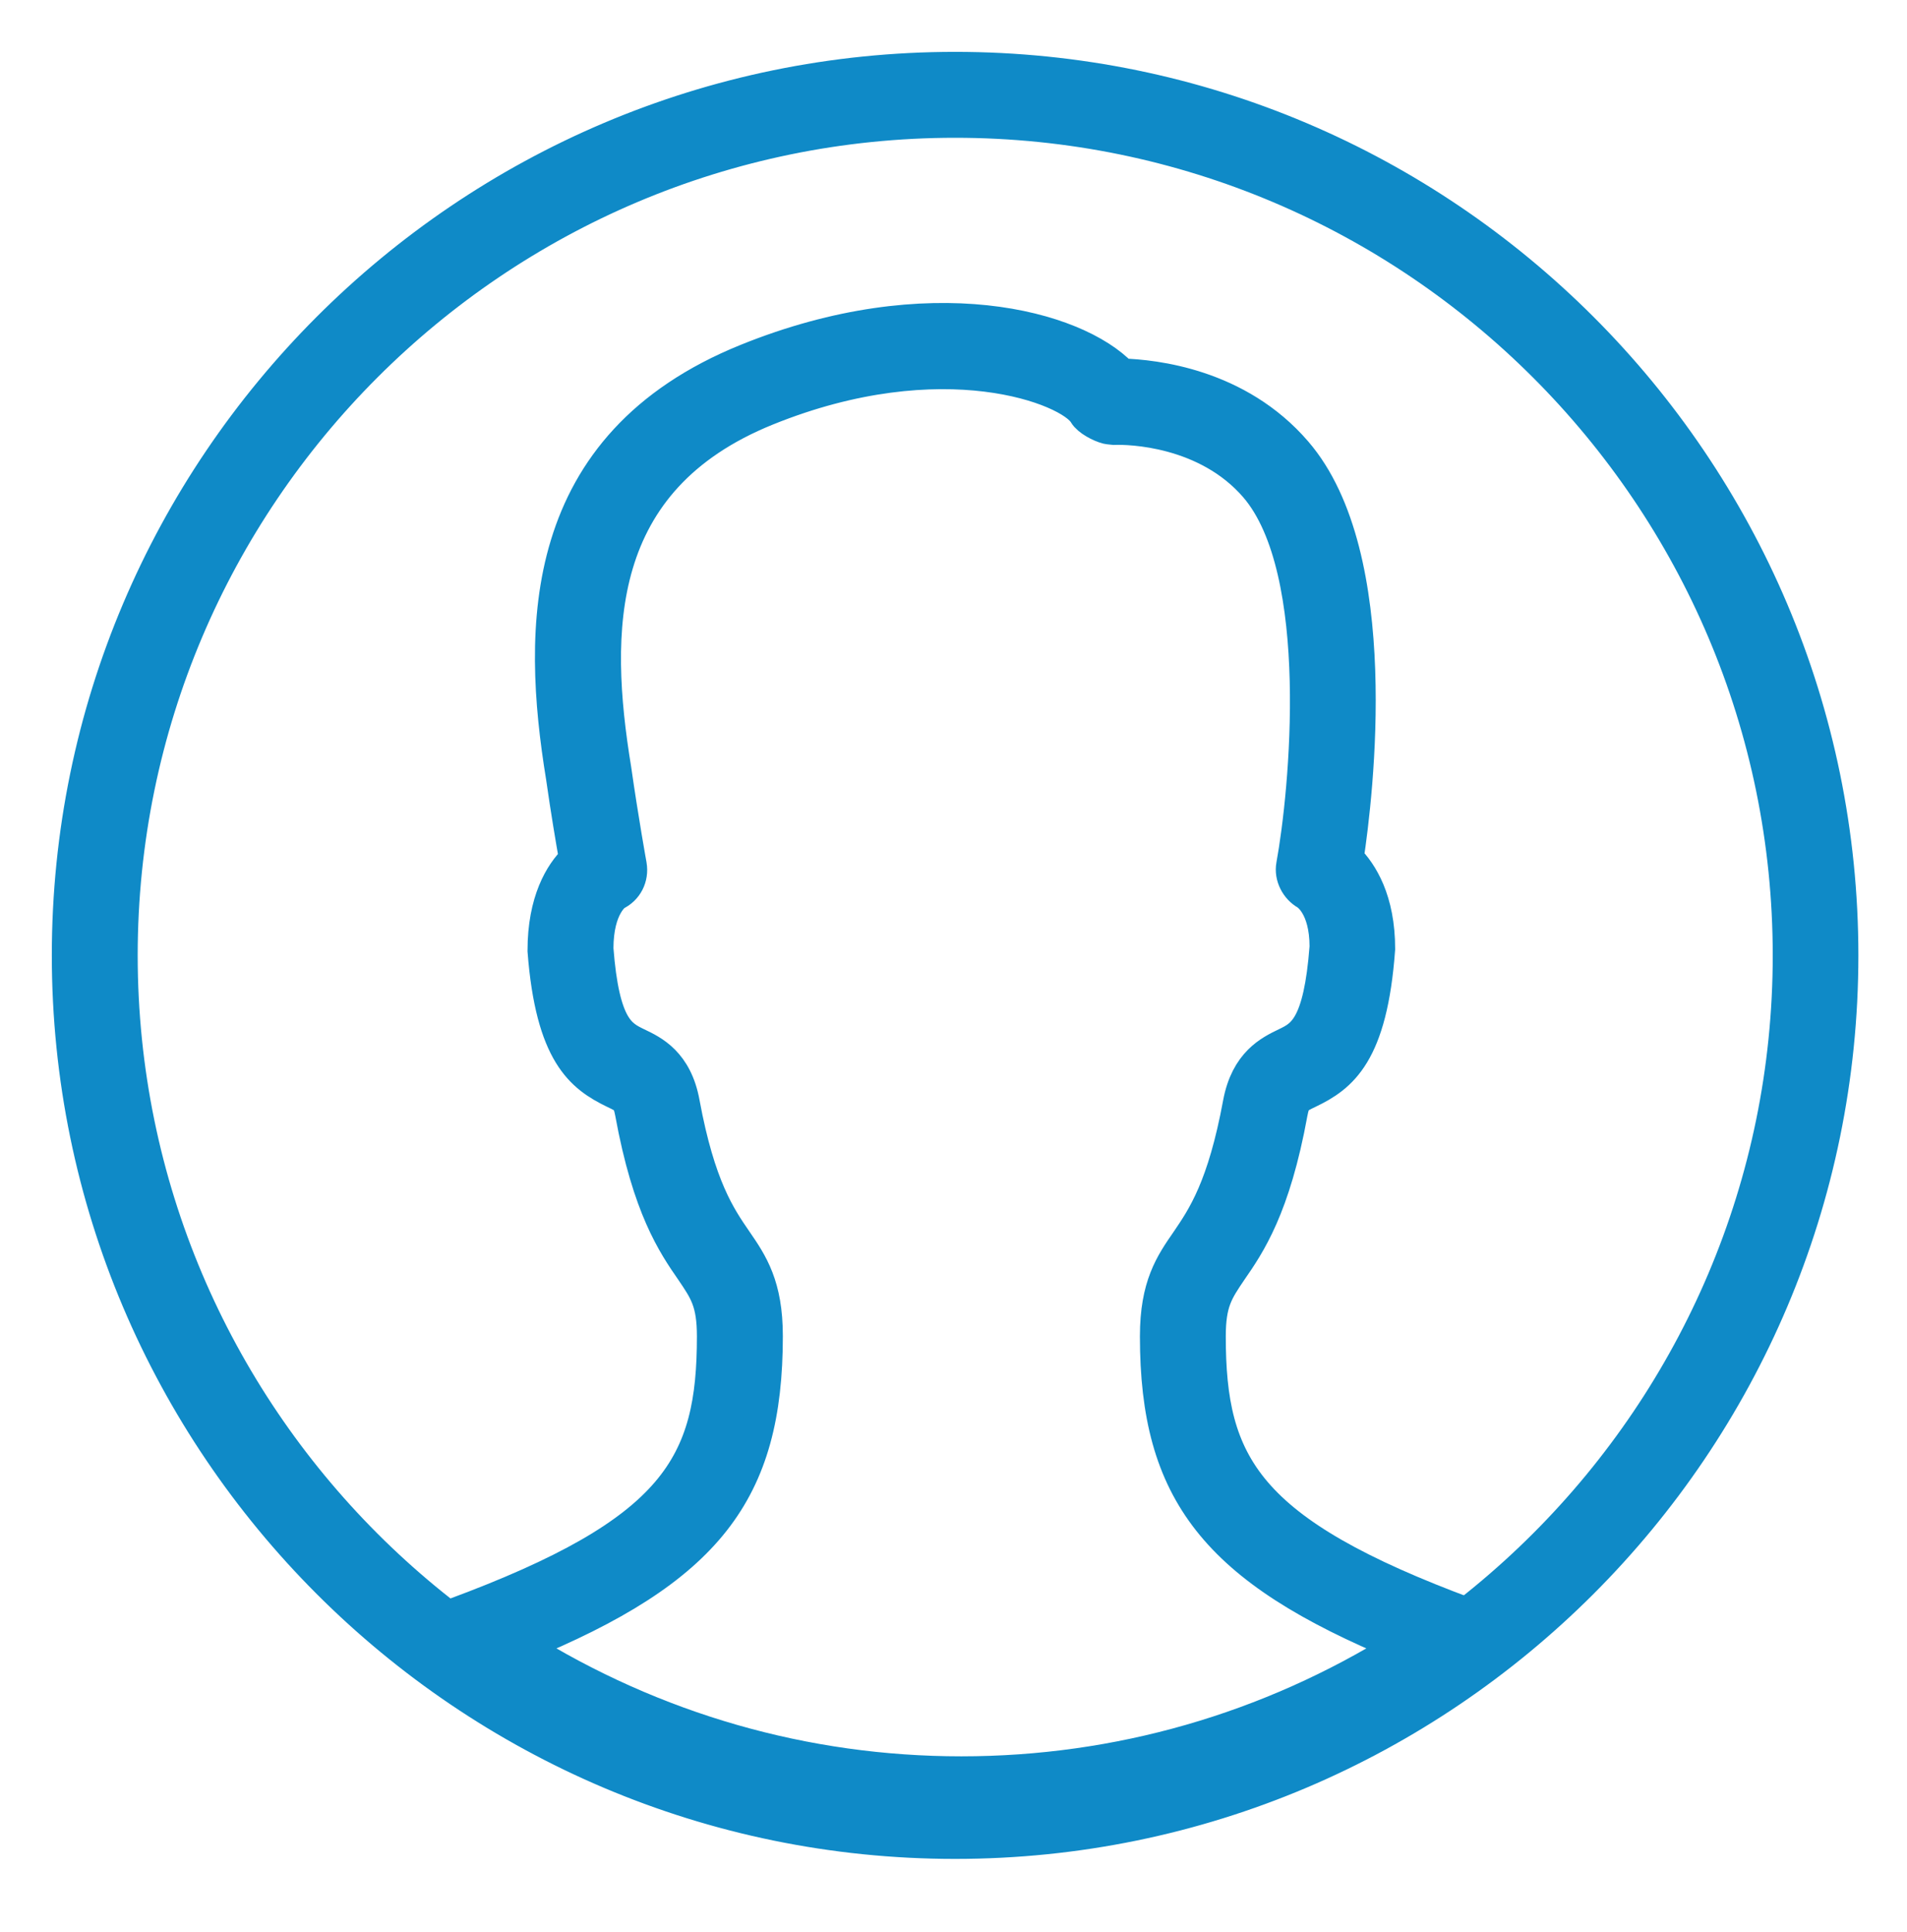 <?xml version="1.0" encoding="utf-8"?>
<!-- Generator: Adobe Illustrator 15.1.0, SVG Export Plug-In  -->
<!DOCTYPE svg PUBLIC "-//W3C//DTD SVG 1.1//EN" "http://www.w3.org/Graphics/SVG/1.1/DTD/svg11.dtd">
<svg version="1.1"
	 xmlns="http://www.w3.org/2000/svg" xmlns:xlink="http://www.w3.org/1999/xlink" xmlns:a="http://ns.adobe.com/AdobeSVGViewerExtensions/3.0/"
	 x="0px" y="0px" width="238px" height="241px" viewBox="-6.467 -6.471 238 241"
	 overflow="visible" enable-background="new -6.467 -6.471 238 241" xml:space="preserve">
<defs>
</defs>
<path fill="#0F8AC7" stroke="#0F8AC7" stroke-width="4" stroke-miterlimit="10" d="M112.731,223.456
	C51.679,223.456,2,173.782,2,112.728C2,51.681,51.679,2,112.731,2c61.053,0,110.734,49.681,110.734,110.728
	C223.466,173.782,173.784,223.456,112.731,223.456L112.731,223.456z M112.731,8.719C55.379,8.719,8.717,55.379,8.717,112.728
	c0,57.384,46.663,104.05,104.015,104.05c57.383,0,104.045-46.666,104.045-104.05C216.776,55.379,170.114,8.719,112.731,8.719
	L112.731,8.719z M112.731,8.719"/>
<path fill="#0F8AC7" stroke="#0F8AC7" stroke-width="4" stroke-miterlimit="10" d="M178.988,197.649
	c-0.162-1.242-0.982-2.293-2.161-2.718c-27.823-10.299-32.313-18.647-32.313-34.671c0-4.269,0.952-5.639,2.653-8.16
	c2.296-3.312,5.409-7.867,7.569-19.728c0.331-1.705,0.625-1.837,2.131-2.56c4.099-1.965,7.833-4.783,8.785-17.894
	c0-6.092-2.164-9.5-3.934-11.27c1.212-8.029,4.784-37.72-6.425-50.729c-7.272-8.456-17.729-9.536-21.757-9.665
	c-5.736-6.034-23.986-11.083-46.832-1.838c-26.216,10.614-26.081,33.46-23.038,52.073c0.591,4.161,1.242,7.995,1.639,10.229
	c-1.807,1.762-3.937,5.209-3.937,11.434c0.992,12.877,4.724,15.695,8.783,17.66c1.511,0.723,1.807,0.854,2.134,2.56
	c2.163,11.86,5.275,16.415,7.573,19.728c1.705,2.521,2.652,3.892,2.652,8.16c0,16.023-4.487,24.372-32.316,34.671
	c-1.138,0.425-1.995,1.476-2.155,2.718c-0.169,1.215,0.384,2.461,1.4,3.18c18.876,13.438,41.034,20.507,64.071,20.507
	c23.07,0,45.225-7.069,64.102-20.507C178.627,200.11,179.153,198.895,178.988,197.649z M113.513,214.658
	c-19.531,0-38.374-5.438-54.928-15.764c23.34-9.567,30.65-19.233,30.65-38.667c0-6.294-1.841-9.045-3.836-11.937
	c-2.04-2.974-4.592-6.677-6.528-17.141c-0.915-5.07-3.868-6.479-5.797-7.396c-2.099-1.017-4.227-2.04-4.981-11.86
	c0-5.345,2.298-6.755,2.266-6.755c1.408-0.655,2.155-2.13,1.892-3.674c0,0-1.011-5.57-1.929-11.99
	c-2.817-17.237-2.782-36.048,18.915-44.829c21.952-8.885,37.843-2.594,39.646,0.52c0.459,0.786,1.935,1.545,2.819,1.769
	c0.293,0.066,0.591,0.066,0.884,0.104c1.837-0.069,11.503,0.13,17.631,7.238c8.981,10.453,6.226,38.28,4.589,47.189
	c-0.264,1.41,0.522,2.921,1.769,3.608c0.067,0.066,2.394,1.444,2.394,6.583c-0.756,10.058-2.917,11.104-4.983,12.098
	c-1.965,0.948-4.882,2.36-5.83,7.396c-1.935,10.486-4.46,14.197-6.489,17.183c-1.999,2.883-3.869,5.601-3.869,11.928
	c0,19.4,7.344,29.032,30.643,38.634C151.921,209.22,133.045,214.658,113.513,214.658z"/>
</svg>
